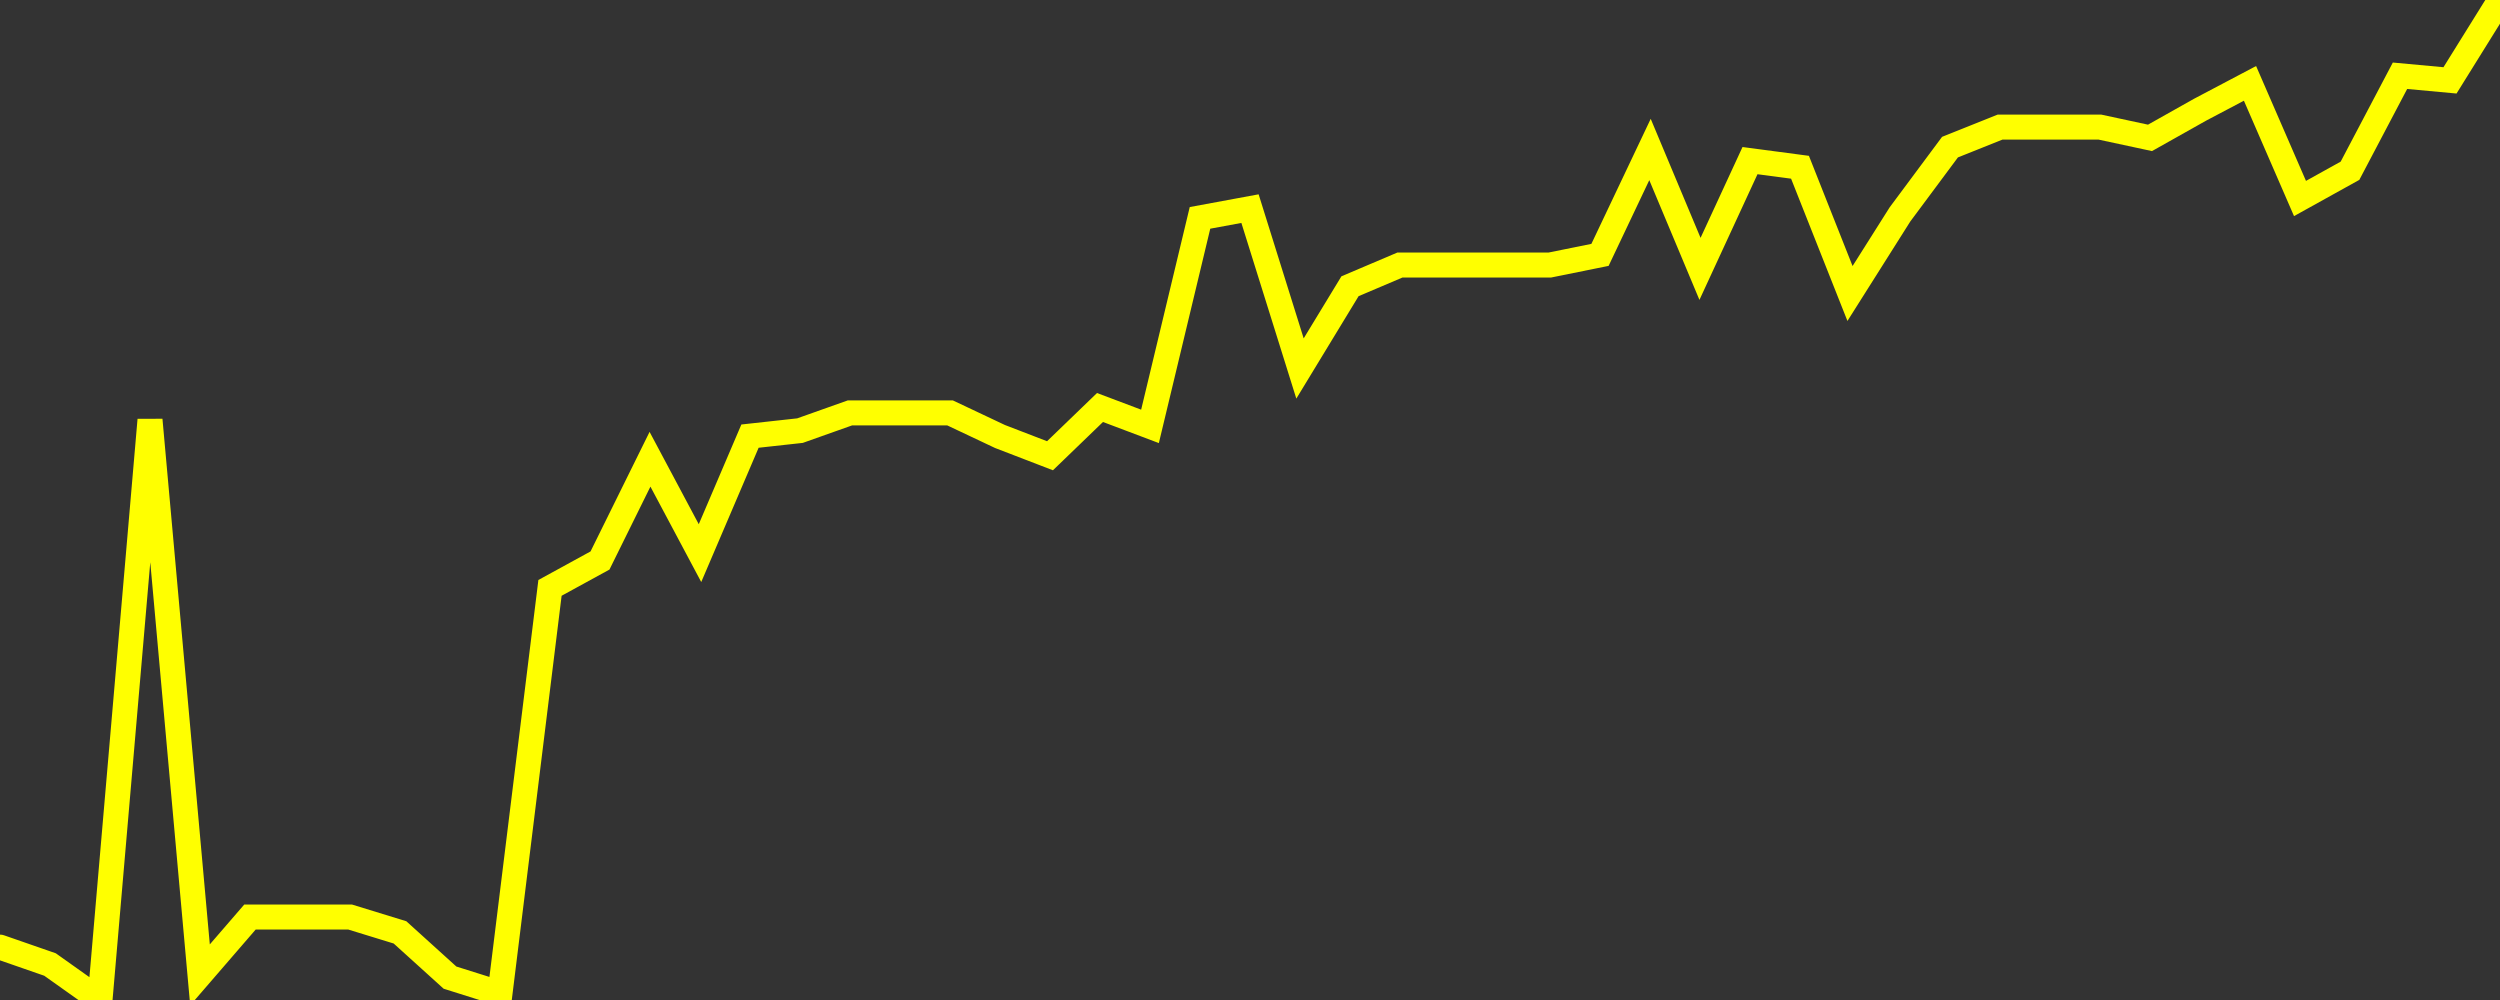 <?xml version="1.0" encoding="UTF-8" standalone="no"?>
<!DOCTYPE svg PUBLIC "-//W3C//DTD SVG 1.1//EN" "http://www.w3.org/Graphics/SVG/1.1/DTD/svg11.dtd">
<svg xmlns:xlink="http://www.w3.org/1999/xlink" viewBox="0 0 200 80" height="80px" version="1.1" width="200px" x="0px" y="0px" xmlns="http://www.w3.org/2000/svg">
  <rect x="0" y="0" width="200" height="80" fill="#333333" stroke="none"/>
  <defs>
    <clipPath id="clip-1746822242">
      <rect height="80" width="200" x="0" y="0"/>
    </clipPath>
  </defs>
  <style>

  .path {
  }
  
  @keyframes dash {
    from {
      stroke-dashoffset: 3000;
    }
    to {
      stroke-dashoffset: 4000;
    }
  }
  </style>
  <rect height="80" style="fill:rgb(255,255,255);fill-opacity:0;stroke:none;" width="200" x="0" y="0"/>
  <rect height="80" style="fill:rgb(255,255,255);fill-opacity:0;stroke:none;" width="200" x="0" y="0"/>
  <polyline  class="path" style="fill:none;stroke:rgb(255,255,0);stroke-width:2;stroke-miterlimit:10;stroke-linecap:round;" points = "0,75.77 4,77.16 8,80 12,33.59 16,77.99 20,73.36 24,73.36 28,73.36 32,74.59 36,78.21 40,79.47 44,47.03 48,44.84 52,36.74 56,44.25 60,34.89 64,34.45 68,33.03 72,33.03 76,33.03 80,34.92 84,36.46 88,32.6 92,34.11 96,17.43 100,16.69 104,29.48 108,22.9 112,21.2 116,21.2 120,21.2 124,21.2 128,20.39 132,11.96 136,21.51 140,12.85 144,13.38 148,23.48 152,17.15 156,11.77 160,10.17 164,10.17 168,10.17 172,11.03 176,8.78 180,6.67 184,15.88 188,13.66 192,6.06 196,6.43 200,0"/>

  <!--Generated in 0.46331596374512s @ 1746770552 - ADWHIT.com -->
  <!-- 
  minVal: 6.8416
  maxVal: 7.1005
  -->
</svg>